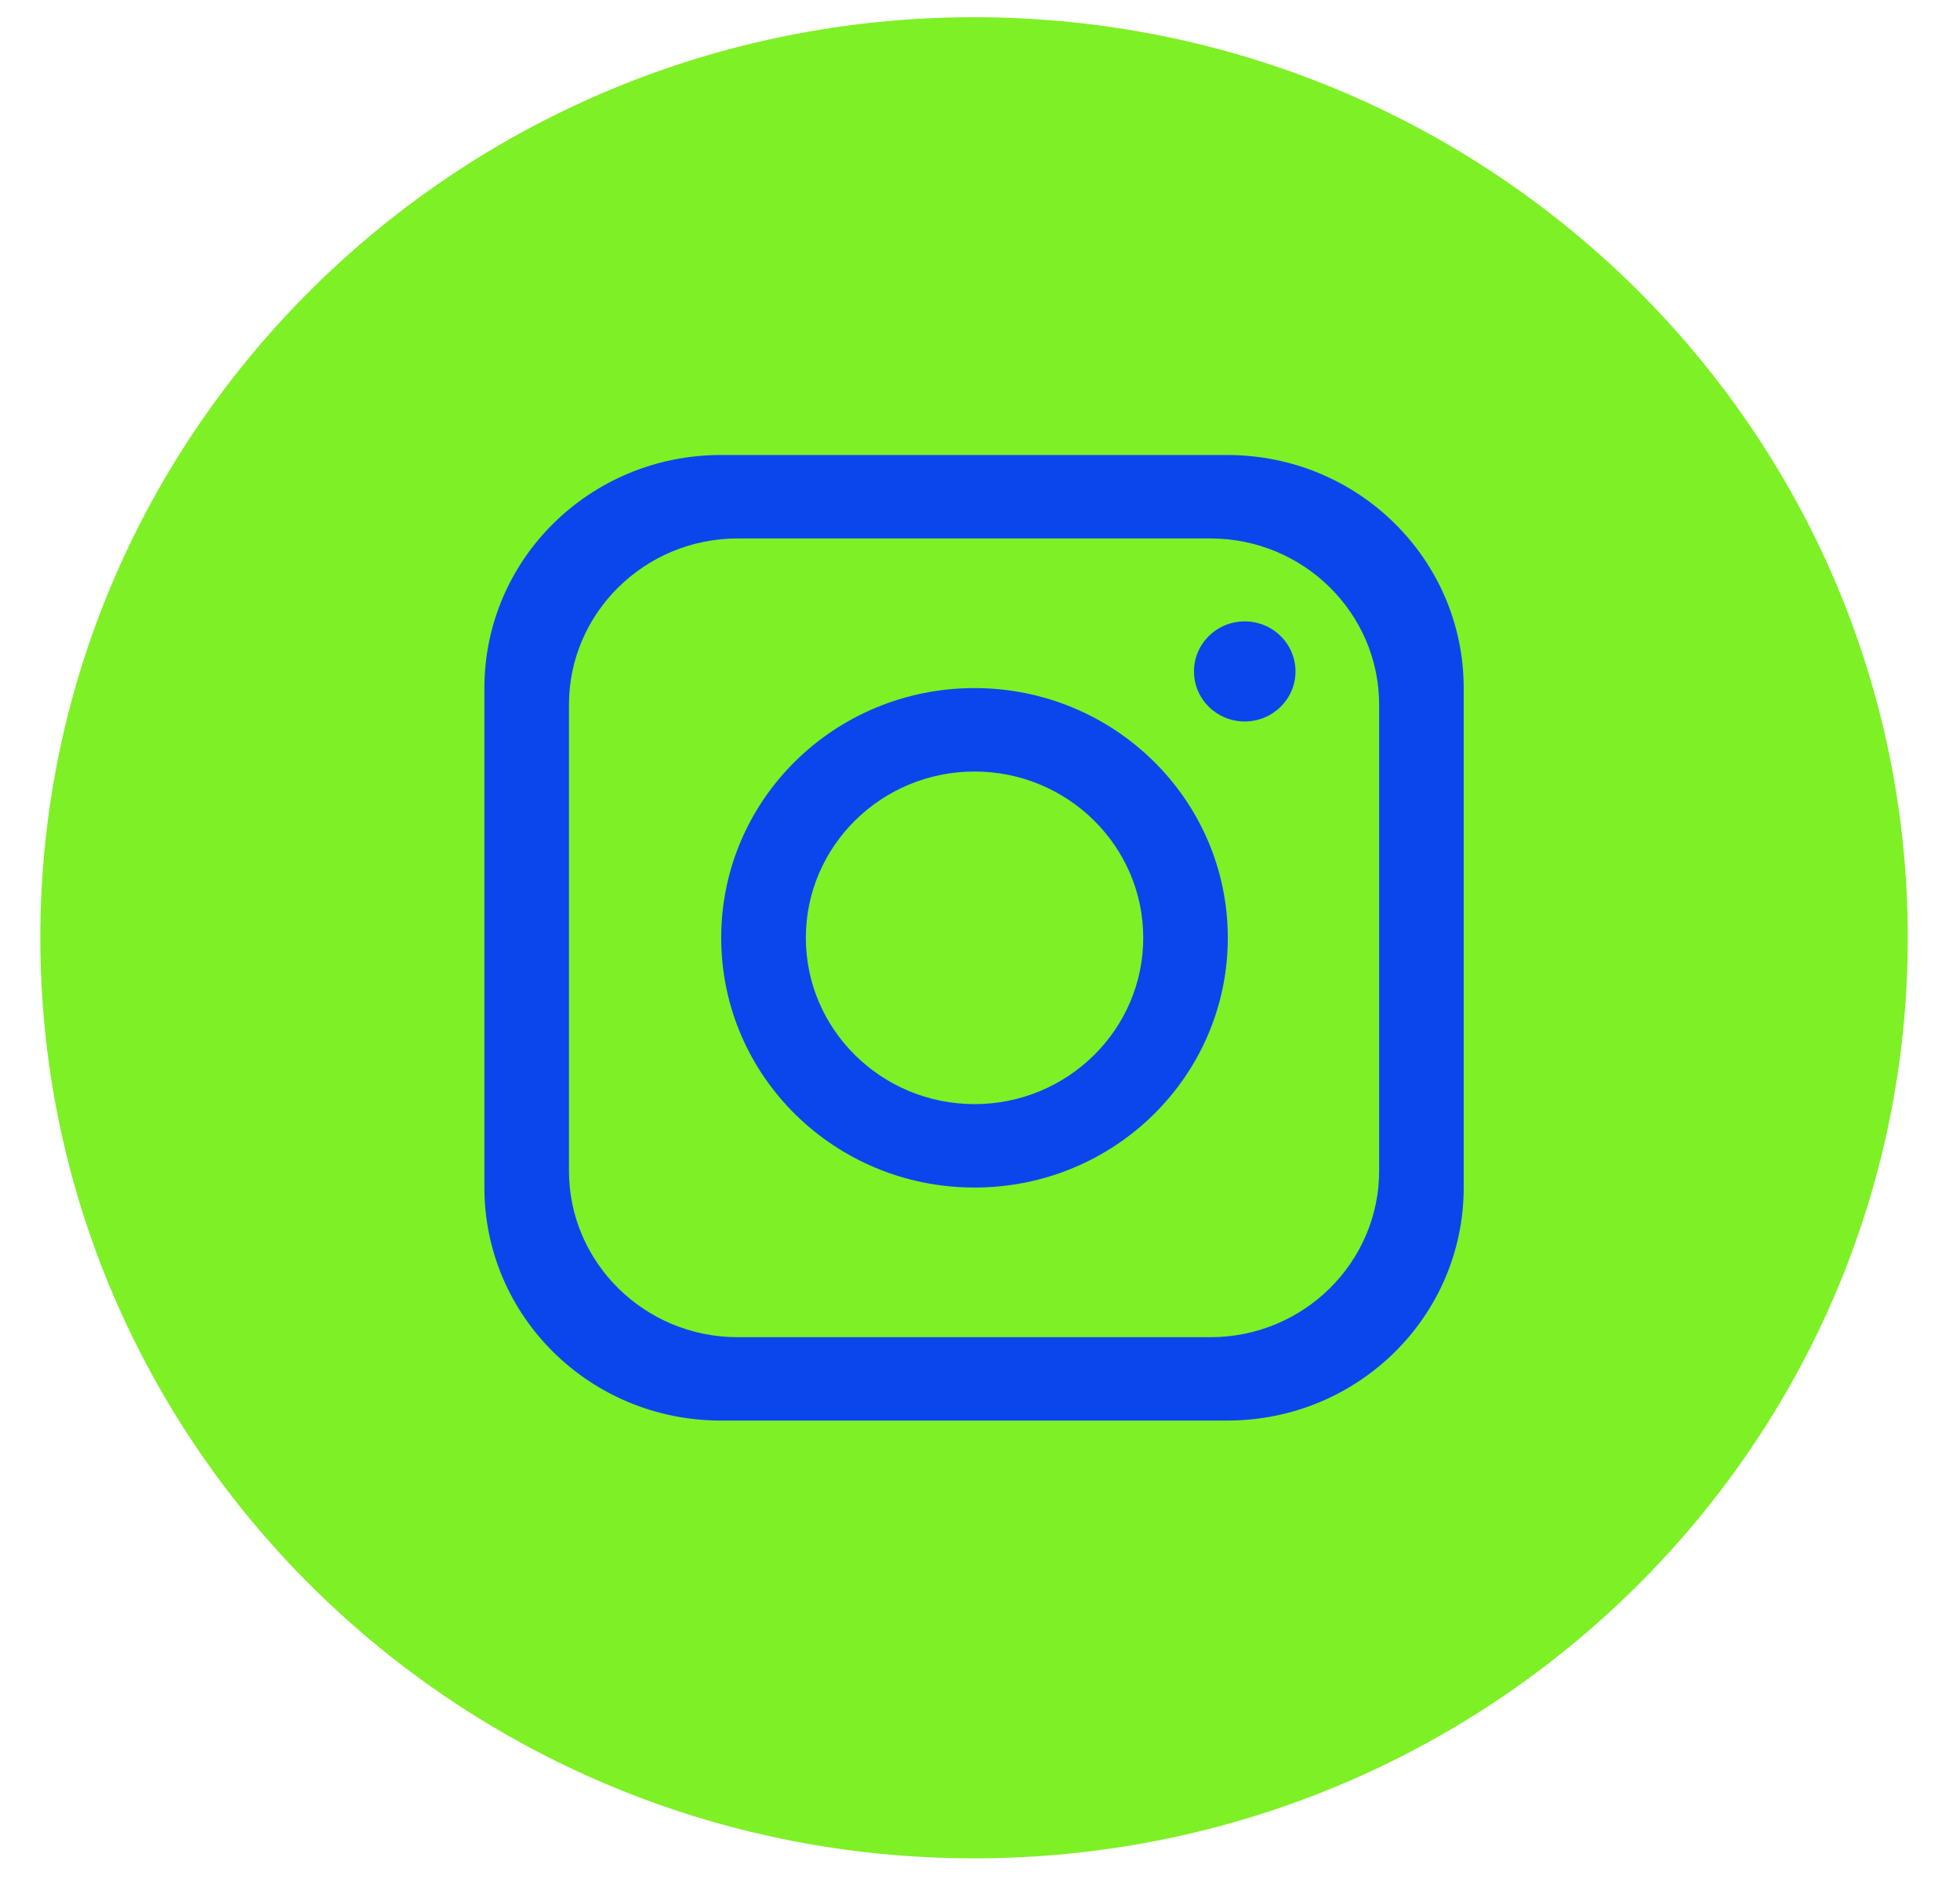 <svg width="28" height="27" viewBox="0 0 28 27" fill="none" xmlns="http://www.w3.org/2000/svg">
<path d="M27.254 13.399C27.254 20.66 21.279 26.551 13.915 26.551C6.551 26.551 0.576 20.66 0.576 13.399C0.576 6.137 6.551 0.246 13.915 0.246C21.279 0.246 27.254 6.137 27.254 13.399Z" fill="#7EF026"/>
<path d="M17.533 6.501H10.297C8.43 6.501 6.92 7.991 6.92 9.831V16.967C6.92 18.807 8.43 20.296 10.297 20.296H17.533C19.4 20.296 20.91 18.807 20.91 16.967V9.831C20.91 7.991 19.4 6.501 17.533 6.501ZM19.702 16.728C19.702 18.039 18.621 19.105 17.292 19.105H10.538C9.209 19.105 8.128 18.039 8.128 16.728V10.069C8.128 8.759 9.209 7.693 10.538 7.693H17.292C18.621 7.693 19.702 8.759 19.702 10.069V16.728Z" fill="#0B46EC"/>
<path d="M13.922 9.831C11.921 9.831 10.303 11.426 10.303 13.399C10.303 15.371 11.921 16.967 13.922 16.967C15.922 16.967 17.54 15.371 17.54 13.399C17.54 11.426 15.916 9.831 13.922 9.831ZM13.922 15.775C12.593 15.775 11.512 14.71 11.512 13.399C11.512 12.088 12.593 11.023 13.922 11.023C15.251 11.023 16.332 12.088 16.332 13.399C16.332 14.71 15.251 15.775 13.922 15.775Z" fill="#0B46EC"/>
<path d="M17.782 10.308C18.182 10.308 18.507 9.988 18.507 9.593C18.507 9.198 18.182 8.878 17.782 8.878C17.381 8.878 17.057 9.198 17.057 9.593C17.057 9.988 17.381 10.308 17.782 10.308Z" fill="#0B46EC"/>
</svg>
